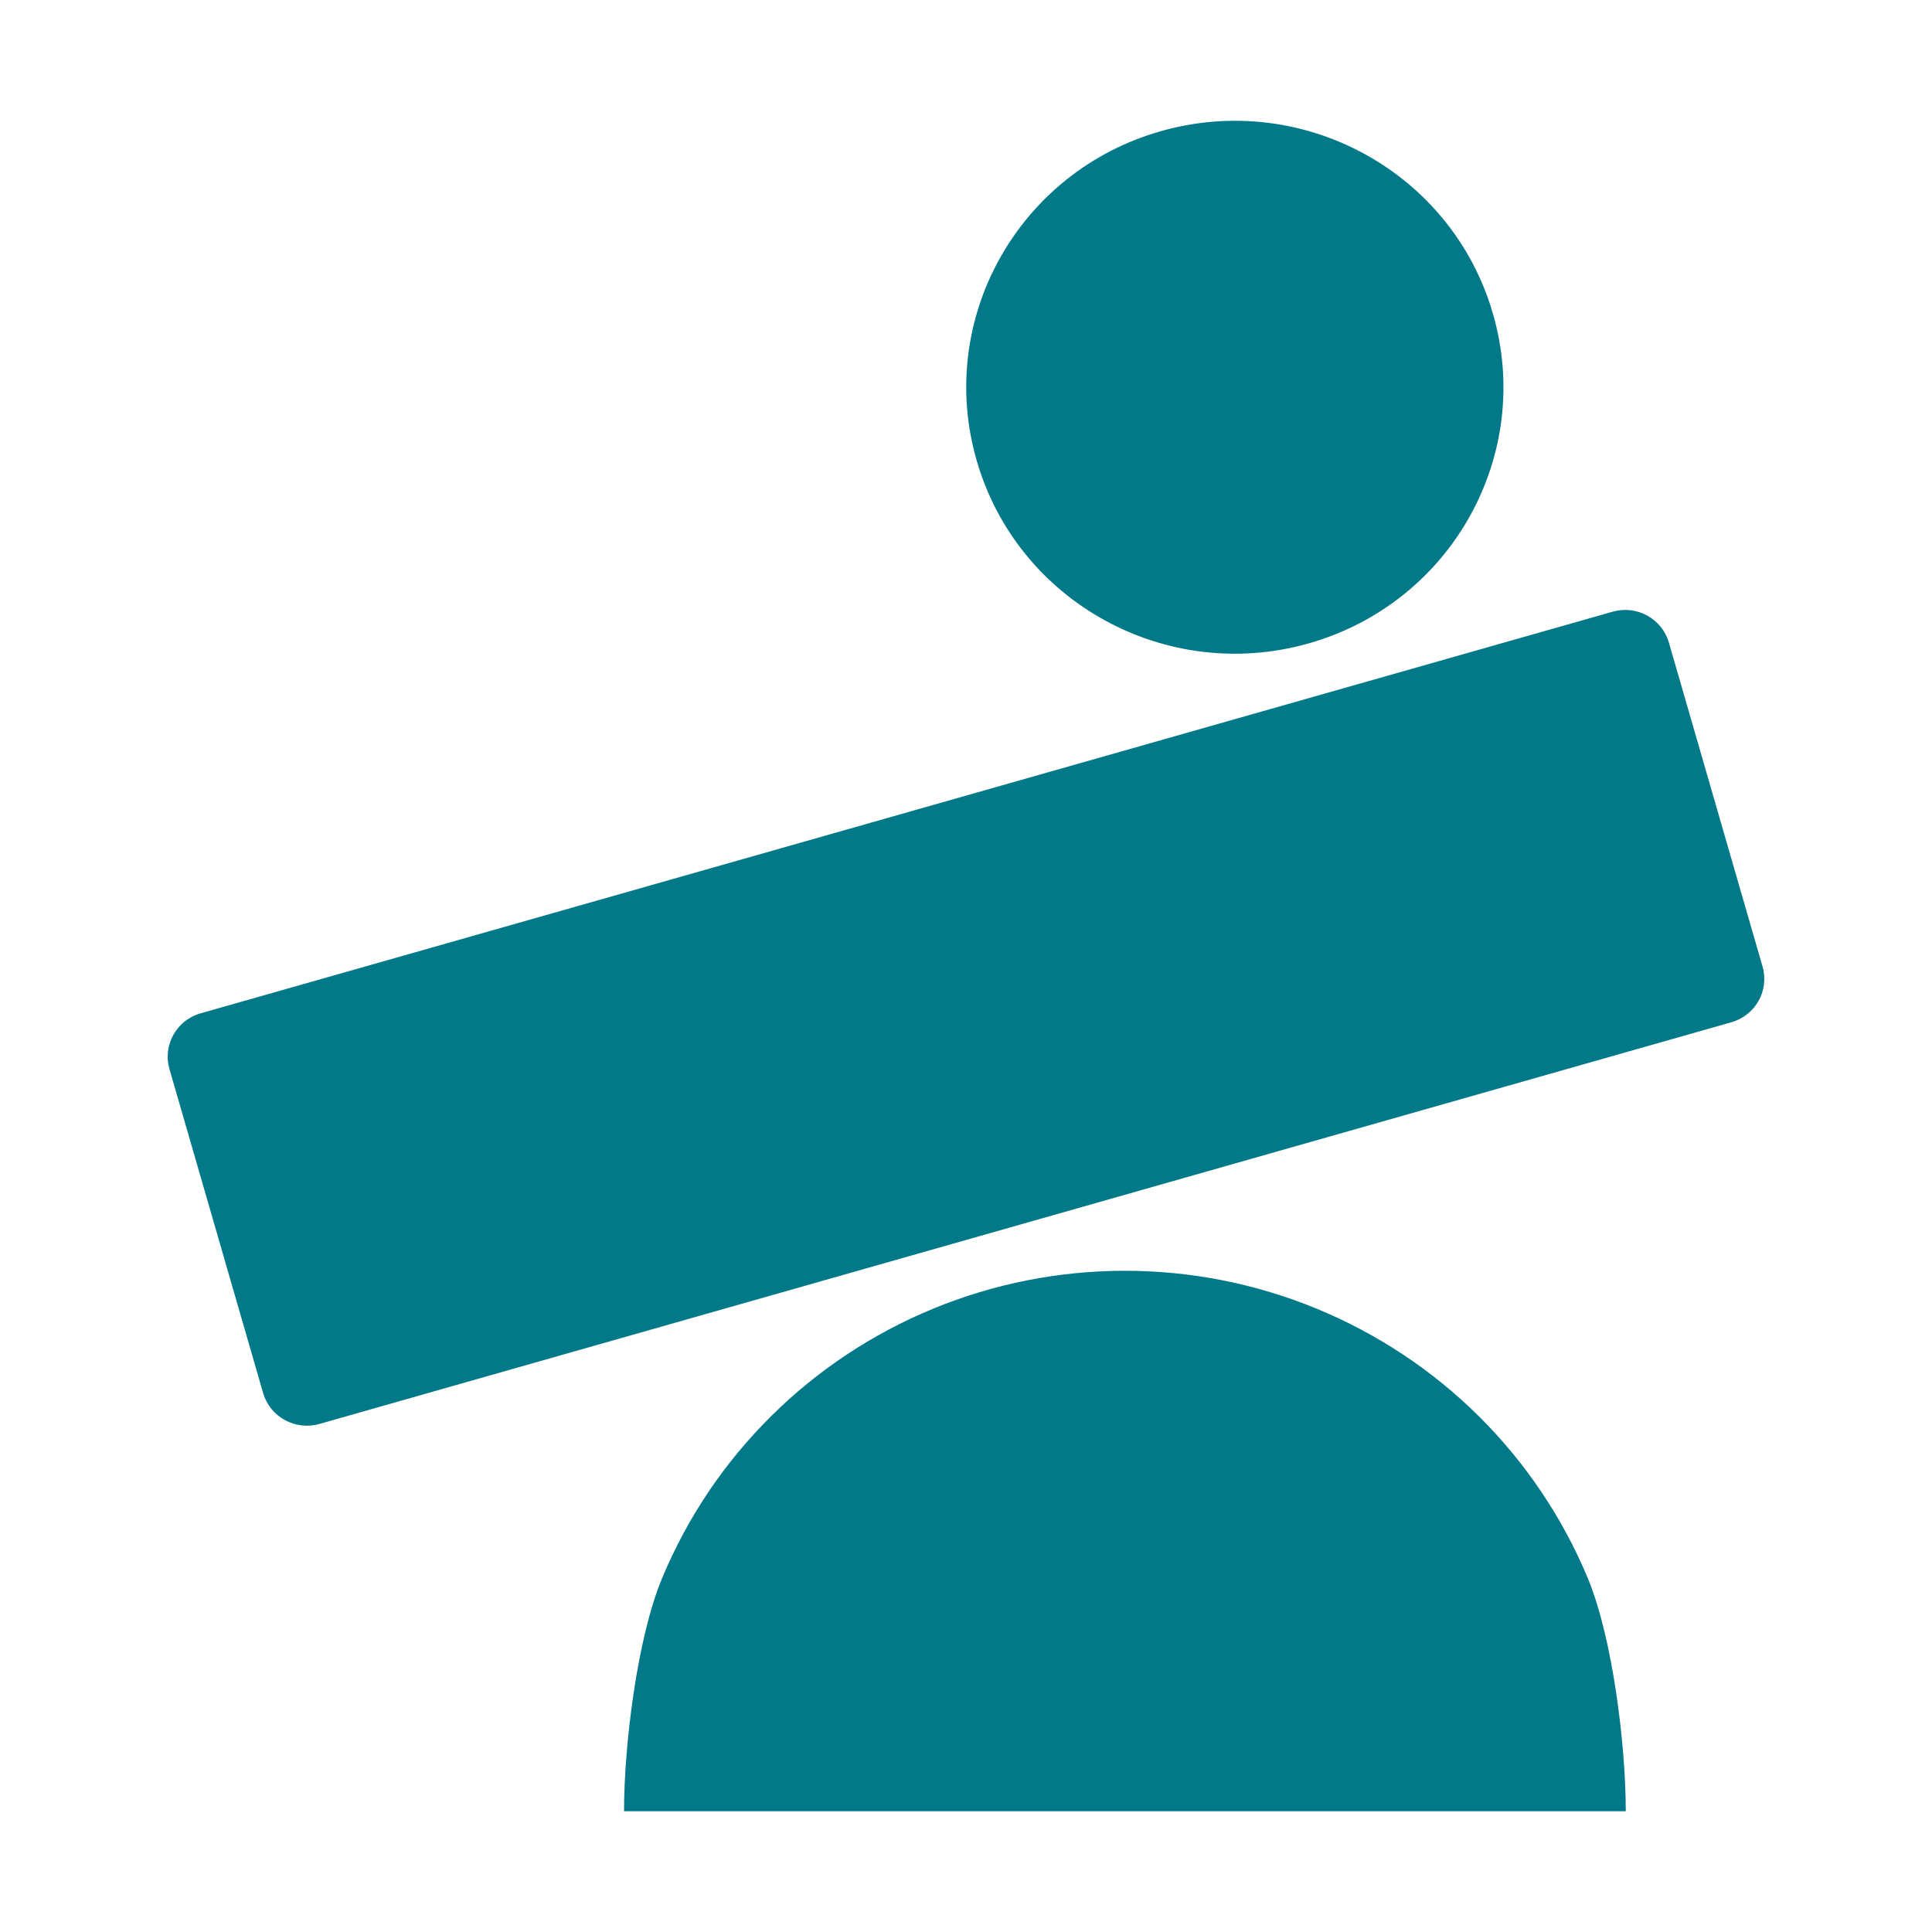 <svg xmlns="http://www.w3.org/2000/svg" width="20" height="20" viewBox="0 0 20 20" fill="none">
    <path fill-rule="evenodd" clip-rule="evenodd" d="M13.549 6.66C12.073 7.079 10.534 6.233 10.111 4.769C9.687 3.305 10.541 1.777 12.017 1.358C13.493 0.938 15.032 1.784 15.455 3.248C15.879 4.713 15.025 6.24 13.549 6.66ZM16.695 6.332C16.944 6.261 17.204 6.404 17.276 6.651L18.246 10.006C18.317 10.254 18.173 10.511 17.924 10.582L3.305 14.741C3.056 14.811 2.796 14.669 2.724 14.421L1.754 11.066C1.683 10.819 1.827 10.561 2.076 10.49L16.695 6.332ZM6.46 18.75C6.46 18.074 6.594 16.96 6.855 16.335C7.115 15.71 7.497 15.142 7.979 14.664C8.46 14.185 9.032 13.806 9.661 13.547C10.29 13.288 10.964 13.155 11.645 13.155C12.326 13.155 13 13.288 13.629 13.547C14.258 13.806 14.83 14.185 15.312 14.664C15.793 15.142 16.175 15.71 16.436 16.335C16.696 16.96 16.83 18.074 16.83 18.75H11.645H6.46Z" fill="#027988"/>
</svg>